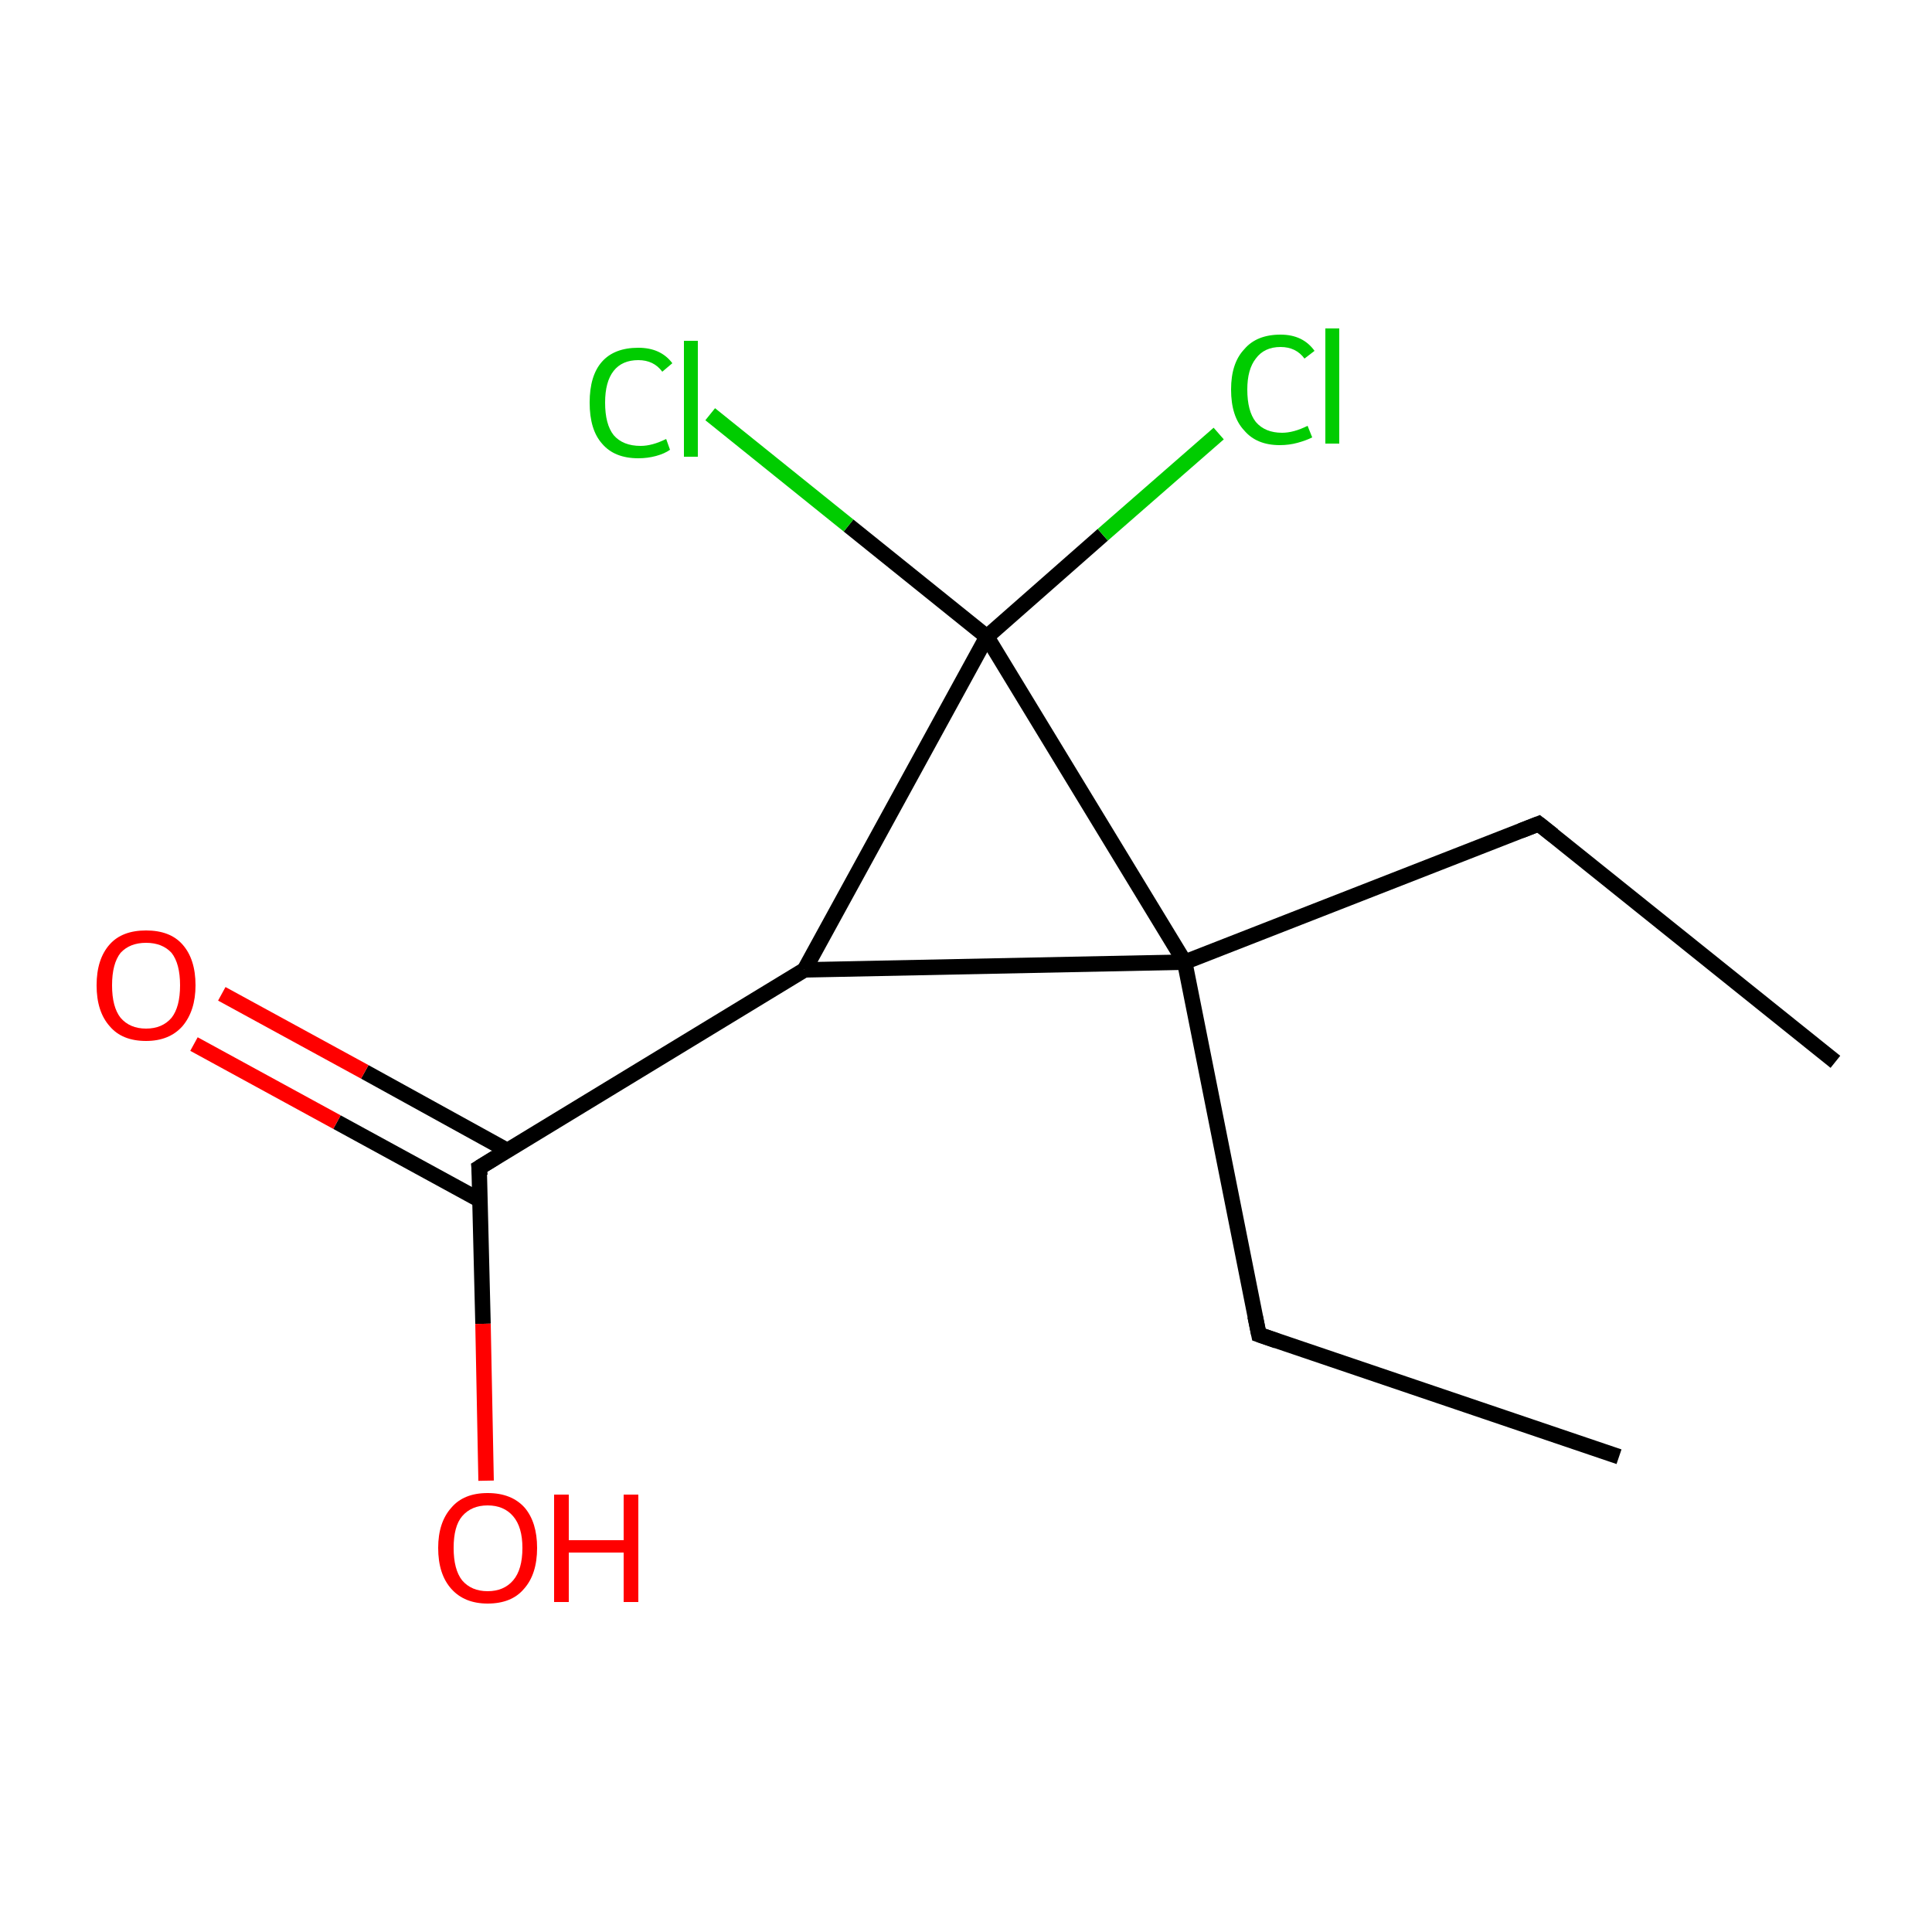<?xml version='1.0' encoding='iso-8859-1'?>
<svg version='1.1' baseProfile='full'
              xmlns='http://www.w3.org/2000/svg'
                      xmlns:rdkit='http://www.rdkit.org/xml'
                      xmlns:xlink='http://www.w3.org/1999/xlink'
                  xml:space='preserve'
width='250px' height='250px' viewBox='0 0 250 250'>
<!-- END OF HEADER -->
<rect style='opacity:1.0;fill:#FFFFFF;stroke:none' width='250.0' height='250.0' x='0.0' y='0.0'> </rect>
<path class='bond-0 atom-0 atom-2' d='M 237.5,137.4 L 199.1,106.6' style='fill:none;fill-rule:evenodd;stroke:#000000;stroke-width:2.0px;stroke-linecap:butt;stroke-linejoin:miter;stroke-opacity:1' />
<path class='bond-1 atom-1 atom-3' d='M 209.5,188.5 L 162.9,172.7' style='fill:none;fill-rule:evenodd;stroke:#000000;stroke-width:2.0px;stroke-linecap:butt;stroke-linejoin:miter;stroke-opacity:1' />
<path class='bond-2 atom-2 atom-6' d='M 199.1,106.6 L 153.3,124.5' style='fill:none;fill-rule:evenodd;stroke:#000000;stroke-width:2.0px;stroke-linecap:butt;stroke-linejoin:miter;stroke-opacity:1' />
<path class='bond-3 atom-3 atom-6' d='M 162.9,172.7 L 153.3,124.5' style='fill:none;fill-rule:evenodd;stroke:#000000;stroke-width:2.0px;stroke-linecap:butt;stroke-linejoin:miter;stroke-opacity:1' />
<path class='bond-4 atom-4 atom-5' d='M 104.1,125.5 L 62.0,151.1' style='fill:none;fill-rule:evenodd;stroke:#000000;stroke-width:2.0px;stroke-linecap:butt;stroke-linejoin:miter;stroke-opacity:1' />
<path class='bond-5 atom-4 atom-6' d='M 104.1,125.5 L 153.3,124.5' style='fill:none;fill-rule:evenodd;stroke:#000000;stroke-width:2.0px;stroke-linecap:butt;stroke-linejoin:miter;stroke-opacity:1' />
<path class='bond-6 atom-4 atom-7' d='M 104.1,125.5 L 127.7,82.4' style='fill:none;fill-rule:evenodd;stroke:#000000;stroke-width:2.0px;stroke-linecap:butt;stroke-linejoin:miter;stroke-opacity:1' />
<path class='bond-7 atom-5 atom-10' d='M 65.7,148.9 L 47.2,138.7' style='fill:none;fill-rule:evenodd;stroke:#000000;stroke-width:2.0px;stroke-linecap:butt;stroke-linejoin:miter;stroke-opacity:1' />
<path class='bond-7 atom-5 atom-10' d='M 47.2,138.7 L 28.7,128.6' style='fill:none;fill-rule:evenodd;stroke:#FF0000;stroke-width:2.0px;stroke-linecap:butt;stroke-linejoin:miter;stroke-opacity:1' />
<path class='bond-7 atom-5 atom-10' d='M 62.1,155.3 L 43.6,145.2' style='fill:none;fill-rule:evenodd;stroke:#000000;stroke-width:2.0px;stroke-linecap:butt;stroke-linejoin:miter;stroke-opacity:1' />
<path class='bond-7 atom-5 atom-10' d='M 43.6,145.2 L 25.1,135.1' style='fill:none;fill-rule:evenodd;stroke:#FF0000;stroke-width:2.0px;stroke-linecap:butt;stroke-linejoin:miter;stroke-opacity:1' />
<path class='bond-8 atom-5 atom-11' d='M 62.0,151.1 L 62.5,171.3' style='fill:none;fill-rule:evenodd;stroke:#000000;stroke-width:2.0px;stroke-linecap:butt;stroke-linejoin:miter;stroke-opacity:1' />
<path class='bond-8 atom-5 atom-11' d='M 62.5,171.3 L 62.9,191.6' style='fill:none;fill-rule:evenodd;stroke:#FF0000;stroke-width:2.0px;stroke-linecap:butt;stroke-linejoin:miter;stroke-opacity:1' />
<path class='bond-9 atom-6 atom-7' d='M 153.3,124.5 L 127.7,82.4' style='fill:none;fill-rule:evenodd;stroke:#000000;stroke-width:2.0px;stroke-linecap:butt;stroke-linejoin:miter;stroke-opacity:1' />
<path class='bond-10 atom-7 atom-8' d='M 127.7,82.4 L 109.8,68.0' style='fill:none;fill-rule:evenodd;stroke:#000000;stroke-width:2.0px;stroke-linecap:butt;stroke-linejoin:miter;stroke-opacity:1' />
<path class='bond-10 atom-7 atom-8' d='M 109.8,68.0 L 91.9,53.6' style='fill:none;fill-rule:evenodd;stroke:#00CC00;stroke-width:2.0px;stroke-linecap:butt;stroke-linejoin:miter;stroke-opacity:1' />
<path class='bond-11 atom-7 atom-9' d='M 127.7,82.4 L 142.7,69.2' style='fill:none;fill-rule:evenodd;stroke:#000000;stroke-width:2.0px;stroke-linecap:butt;stroke-linejoin:miter;stroke-opacity:1' />
<path class='bond-11 atom-7 atom-9' d='M 142.7,69.2 L 157.7,56.1' style='fill:none;fill-rule:evenodd;stroke:#00CC00;stroke-width:2.0px;stroke-linecap:butt;stroke-linejoin:miter;stroke-opacity:1' />
<path d='M 201.0,108.1 L 199.1,106.6 L 196.8,107.5' style='fill:none;stroke:#000000;stroke-width:2.0px;stroke-linecap:butt;stroke-linejoin:miter;stroke-opacity:1;' />
<path d='M 165.2,173.5 L 162.9,172.7 L 162.4,170.3' style='fill:none;stroke:#000000;stroke-width:2.0px;stroke-linecap:butt;stroke-linejoin:miter;stroke-opacity:1;' />
<path d='M 64.1,149.8 L 62.0,151.1 L 62.1,152.1' style='fill:none;stroke:#000000;stroke-width:2.0px;stroke-linecap:butt;stroke-linejoin:miter;stroke-opacity:1;' />
<path class='atom-8' d='M 76.3 52.1
Q 76.3 48.6, 77.9 46.8
Q 79.5 45.0, 82.6 45.0
Q 85.5 45.0, 87.0 47.0
L 85.7 48.1
Q 84.6 46.6, 82.6 46.6
Q 80.5 46.6, 79.4 48.0
Q 78.3 49.4, 78.3 52.1
Q 78.3 54.9, 79.4 56.3
Q 80.6 57.7, 82.9 57.7
Q 84.4 57.7, 86.2 56.8
L 86.7 58.2
Q 86.0 58.7, 84.9 59.0
Q 83.8 59.3, 82.6 59.3
Q 79.5 59.3, 77.9 57.4
Q 76.3 55.6, 76.3 52.1
' fill='#00CC00'/>
<path class='atom-8' d='M 88.5 44.1
L 90.3 44.1
L 90.3 59.1
L 88.5 59.1
L 88.5 44.1
' fill='#00CC00'/>
<path class='atom-9' d='M 159.3 50.4
Q 159.3 47.0, 161.0 45.2
Q 162.6 43.3, 165.7 43.3
Q 168.6 43.3, 170.1 45.4
L 168.8 46.4
Q 167.7 44.9, 165.7 44.9
Q 163.6 44.9, 162.5 46.4
Q 161.4 47.8, 161.4 50.4
Q 161.4 53.2, 162.5 54.6
Q 163.7 56.0, 165.9 56.0
Q 167.4 56.0, 169.2 55.1
L 169.8 56.6
Q 169.0 57.0, 167.9 57.3
Q 166.8 57.6, 165.6 57.6
Q 162.6 57.6, 161.0 55.7
Q 159.3 53.9, 159.3 50.4
' fill='#00CC00'/>
<path class='atom-9' d='M 171.5 42.5
L 173.3 42.5
L 173.3 57.4
L 171.5 57.4
L 171.5 42.5
' fill='#00CC00'/>
<path class='atom-10' d='M 12.5 127.5
Q 12.5 124.1, 14.2 122.2
Q 15.8 120.4, 18.9 120.4
Q 22.0 120.4, 23.6 122.2
Q 25.3 124.1, 25.3 127.5
Q 25.3 130.8, 23.6 132.8
Q 21.9 134.7, 18.9 134.7
Q 15.8 134.7, 14.2 132.8
Q 12.5 130.9, 12.5 127.5
M 18.9 133.1
Q 21.0 133.1, 22.2 131.7
Q 23.3 130.3, 23.3 127.5
Q 23.3 124.7, 22.2 123.3
Q 21.0 122.0, 18.9 122.0
Q 16.8 122.0, 15.6 123.3
Q 14.5 124.7, 14.5 127.5
Q 14.5 130.3, 15.6 131.7
Q 16.8 133.1, 18.9 133.1
' fill='#FF0000'/>
<path class='atom-11' d='M 56.7 200.3
Q 56.7 197.0, 58.4 195.1
Q 60.0 193.2, 63.1 193.2
Q 66.2 193.2, 67.9 195.1
Q 69.5 197.0, 69.5 200.3
Q 69.5 203.7, 67.8 205.6
Q 66.2 207.5, 63.1 207.5
Q 60.1 207.5, 58.4 205.6
Q 56.7 203.7, 56.7 200.3
M 63.1 205.9
Q 65.2 205.9, 66.4 204.5
Q 67.6 203.1, 67.6 200.3
Q 67.6 197.6, 66.4 196.2
Q 65.2 194.8, 63.1 194.8
Q 61.0 194.8, 59.8 196.2
Q 58.7 197.5, 58.7 200.3
Q 58.7 203.1, 59.8 204.5
Q 61.0 205.9, 63.1 205.9
' fill='#FF0000'/>
<path class='atom-11' d='M 71.7 193.4
L 73.6 193.4
L 73.6 199.3
L 80.7 199.3
L 80.7 193.4
L 82.6 193.4
L 82.6 207.3
L 80.7 207.3
L 80.7 200.9
L 73.6 200.9
L 73.6 207.3
L 71.7 207.3
L 71.7 193.4
' fill='#FF0000'/>
</svg>
